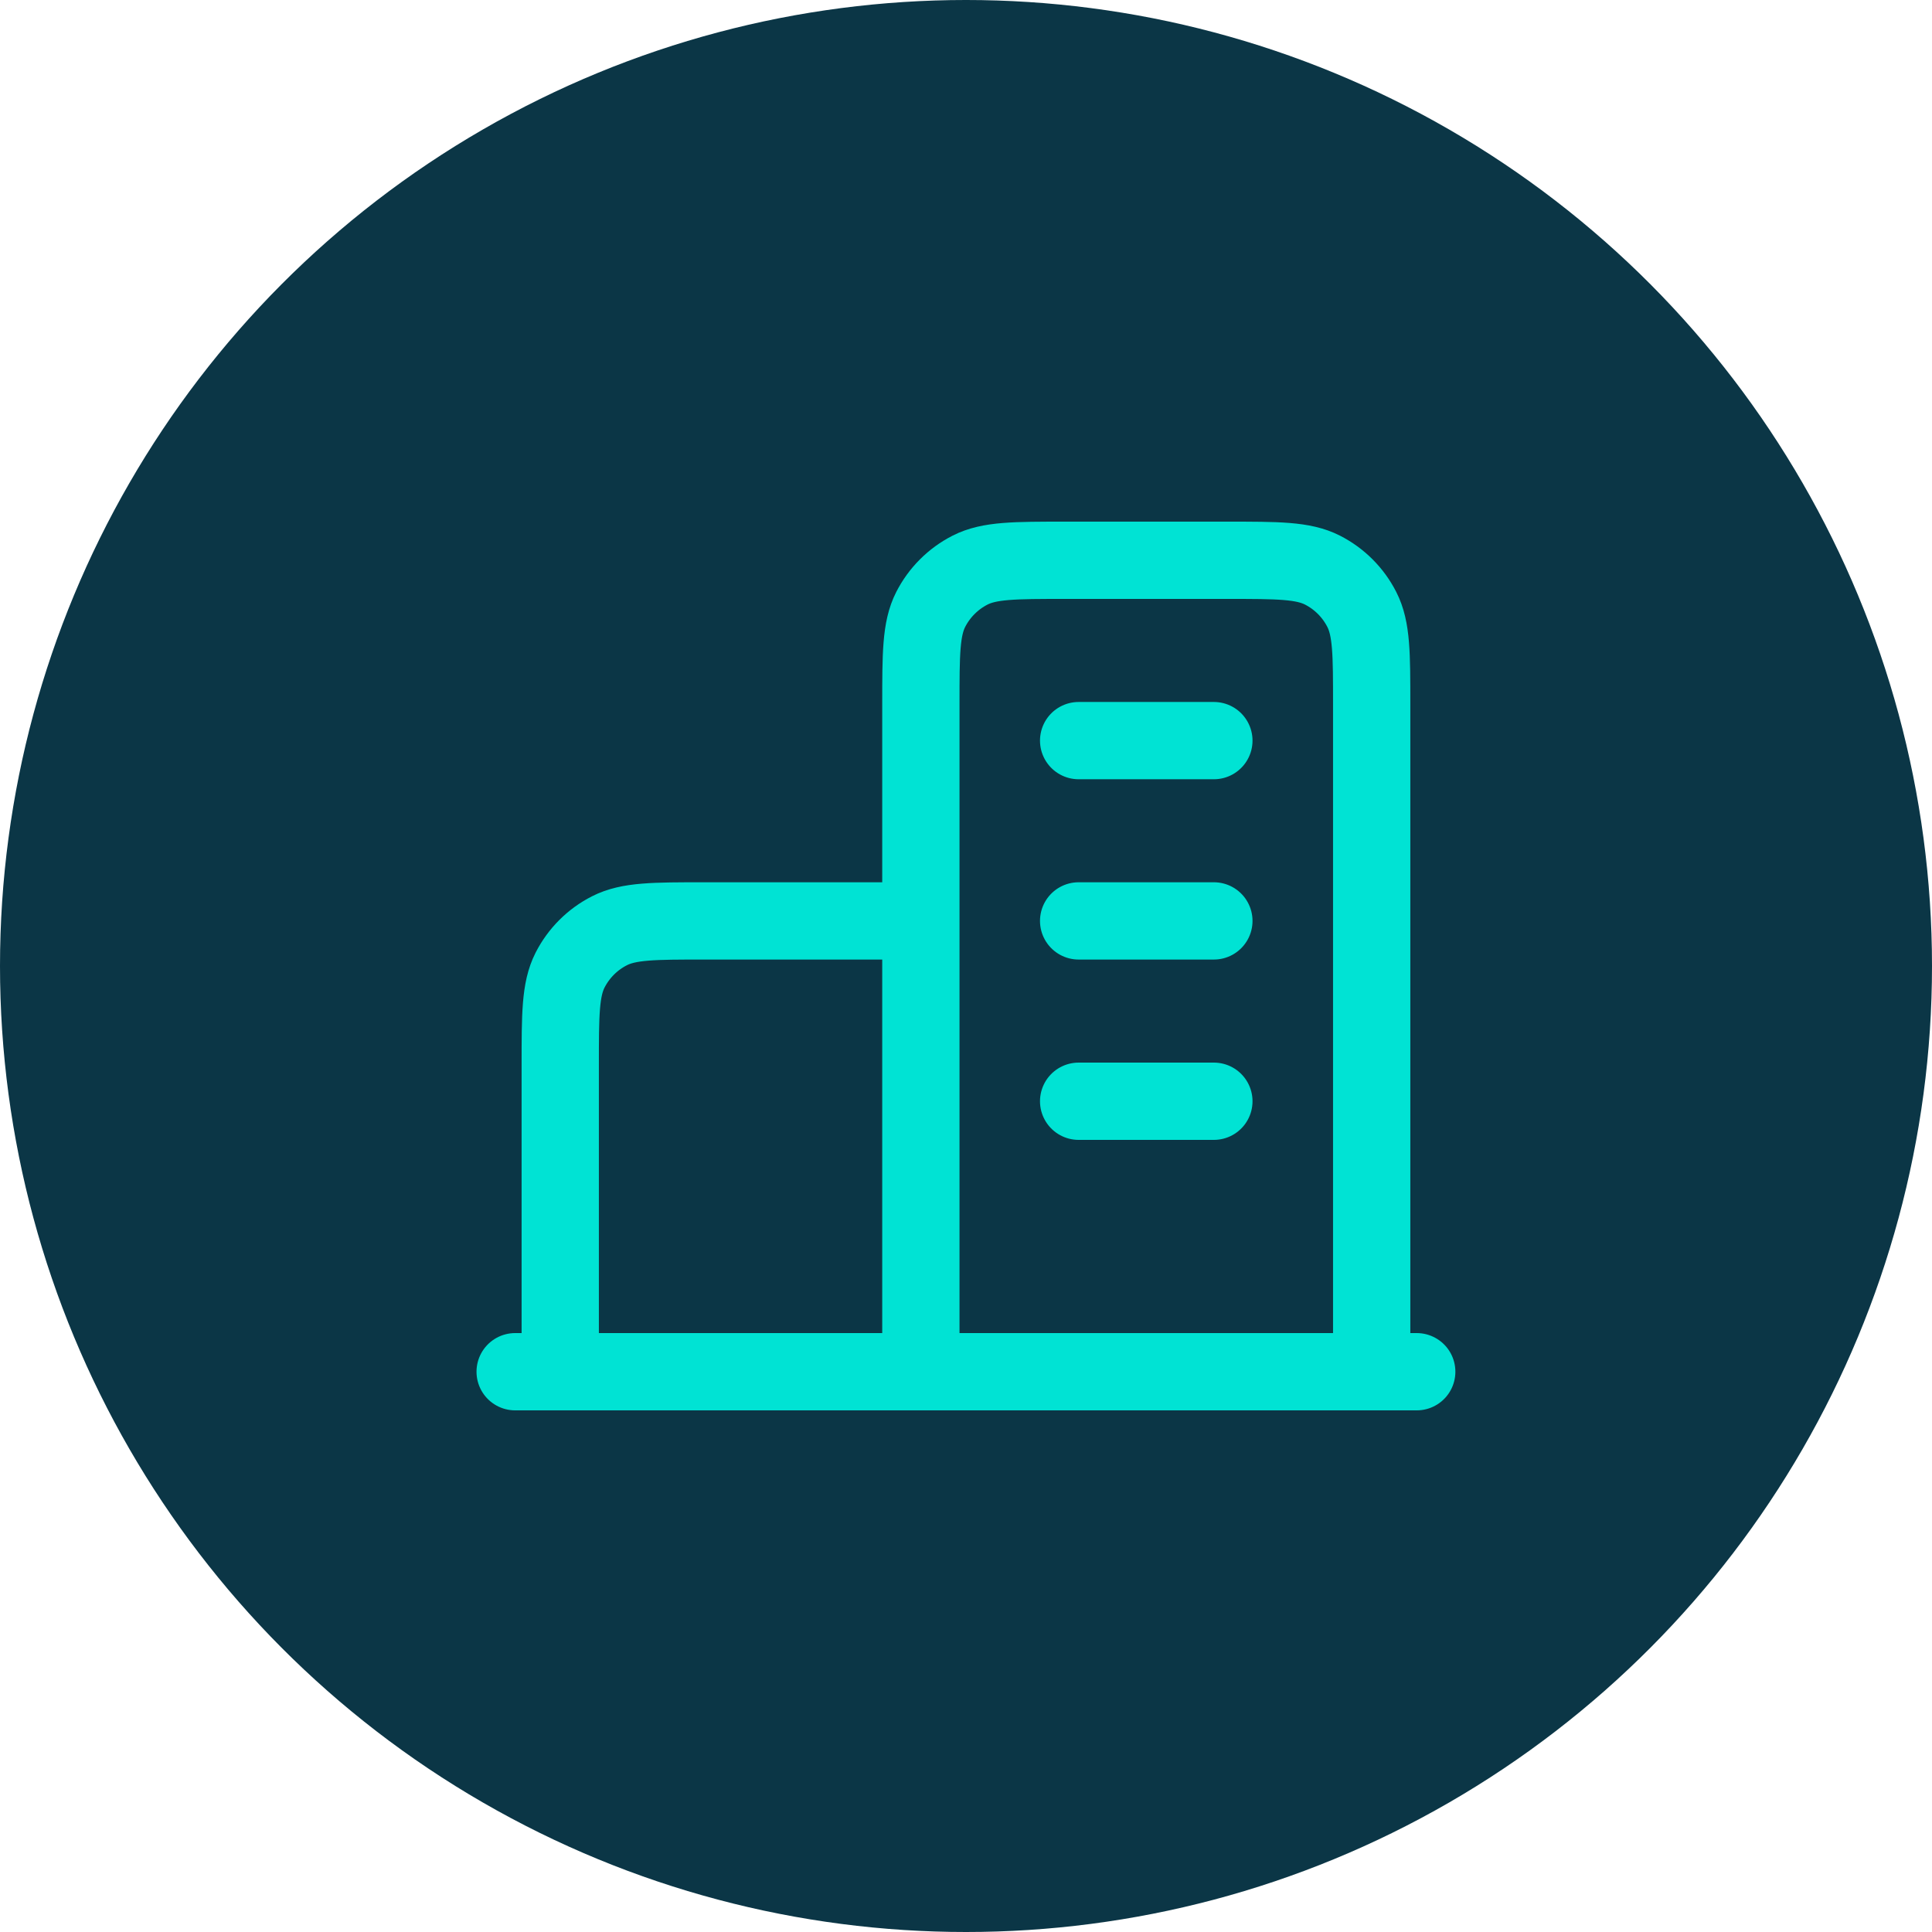 <svg width="50" height="50" viewBox="0 0 50 50" fill="none" xmlns="http://www.w3.org/2000/svg">
<circle cx="25" cy="25" r="25" fill="#0B3646"/>
<path d="M23.832 23.833H18.232C16.925 23.833 16.272 23.833 15.773 24.088C15.334 24.311 14.977 24.668 14.753 25.107C14.499 25.607 14.499 26.26 14.499 27.567V35.5M35.499 35.5V18.233C35.499 16.927 35.499 16.273 35.244 15.774C35.021 15.335 34.664 14.978 34.225 14.754C33.725 14.5 33.072 14.5 31.765 14.5H27.565C26.259 14.5 25.605 14.5 25.106 14.754C24.667 14.978 24.31 15.335 24.086 15.774C23.832 16.273 23.832 16.927 23.832 18.233V35.5M36.665 35.5H13.332M27.915 19.167H31.415M27.915 23.833H31.415M27.915 28.5H31.415" stroke="#00E3D4" stroke-width="2" stroke-linecap="round" stroke-linejoin="round"/>
</svg>
